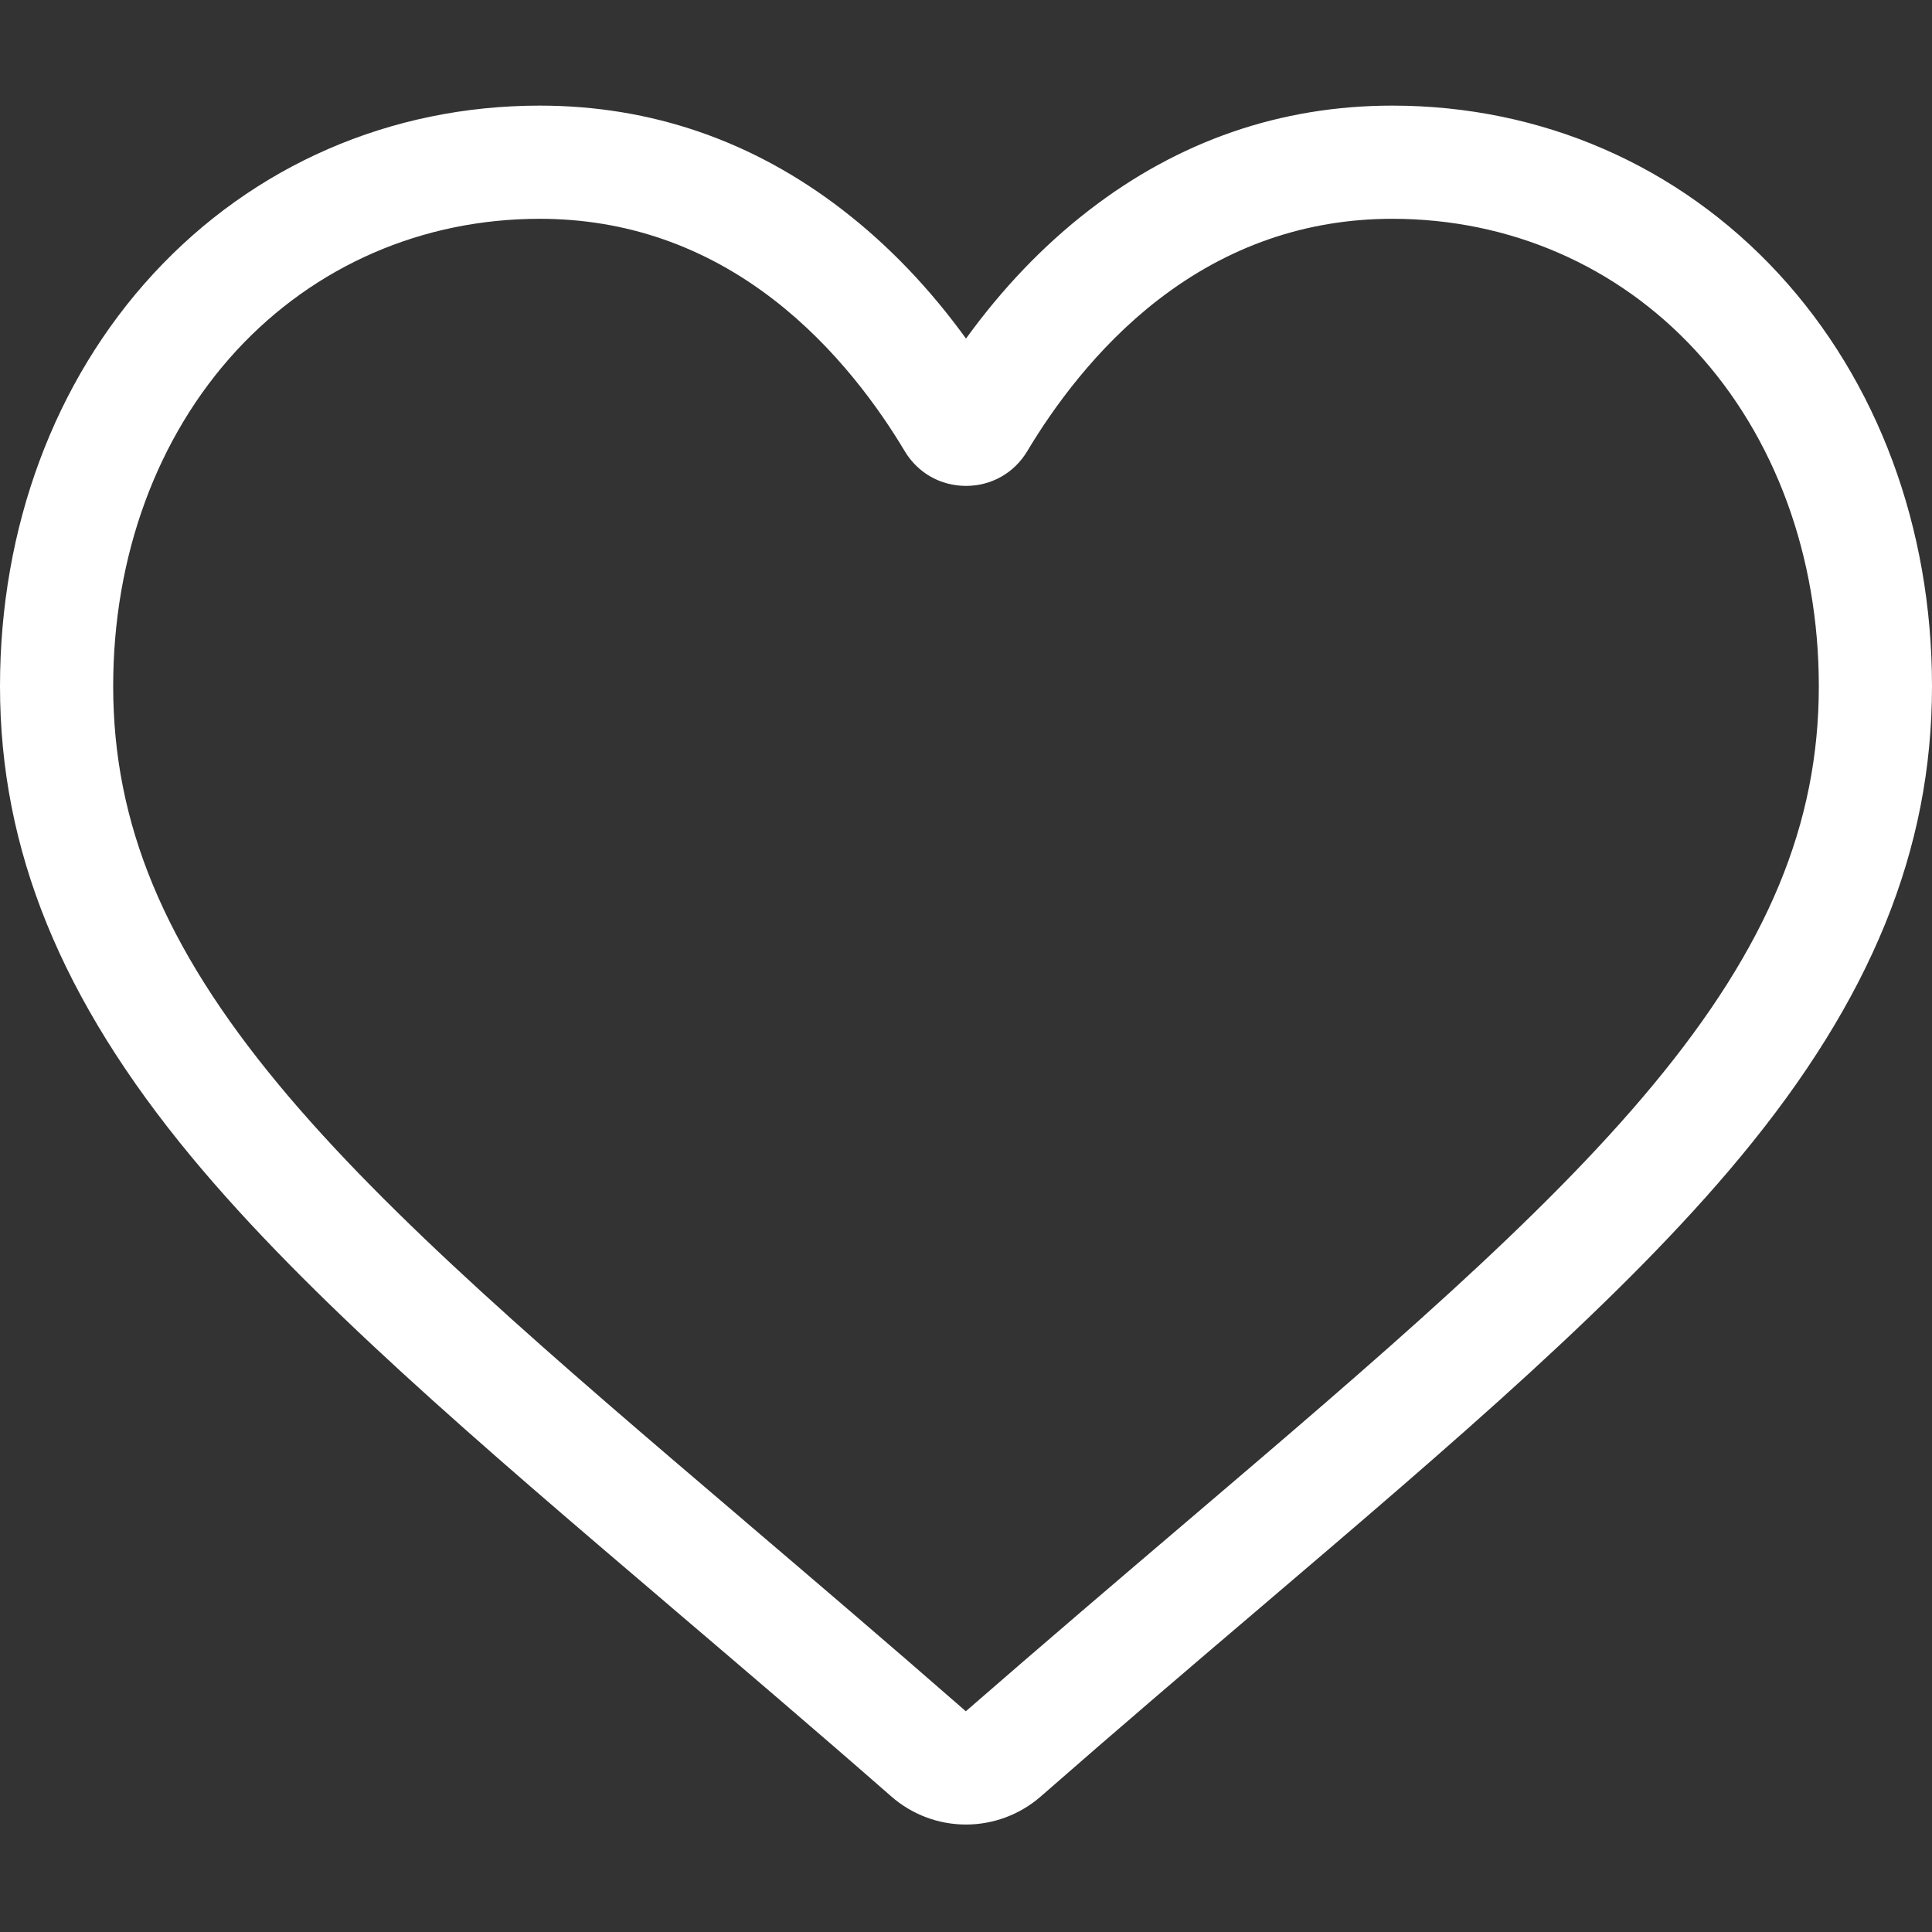 <svg width="24" height="24" viewBox="0 0 24 24" fill="none" xmlns="http://www.w3.org/2000/svg">
<rect x="0" y="0" width="24" height="24" fill="#333333" stroke="none"/>
<g id="fi_1077035">
<path id="Vector" d="M12 22.665C11.658 22.665 11.329 22.541 11.072 22.316C10.103 21.468 9.168 20.672 8.343 19.969L8.339 19.965C5.921 17.905 3.833 16.125 2.38 14.373C0.756 12.413 0 10.555 0 8.525C0 6.553 0.676 4.734 1.904 3.402C3.146 2.055 4.851 1.312 6.705 1.312C8.09 1.312 9.359 1.75 10.475 2.614C11.039 3.05 11.55 3.584 12 4.206C12.45 3.584 12.961 3.05 13.525 2.614C14.642 1.75 15.91 1.312 17.296 1.312C19.149 1.312 20.854 2.055 22.096 3.402C23.324 4.734 24 6.553 24 8.525C24 10.555 23.244 12.413 21.62 14.372C20.167 16.125 18.079 17.905 15.662 19.965C14.835 20.669 13.899 21.467 12.928 22.317C12.671 22.541 12.341 22.665 12 22.665ZM6.705 2.718C5.248 2.718 3.911 3.3 2.937 4.355C1.95 5.426 1.406 6.907 1.406 8.525C1.406 10.232 2.04 11.759 3.463 13.475C4.838 15.135 6.883 16.877 9.251 18.895L9.255 18.899C10.083 19.605 11.021 20.404 11.998 21.258C12.98 20.403 13.92 19.602 14.75 18.895C17.118 16.877 19.163 15.135 20.537 13.475C21.96 11.759 22.594 10.232 22.594 8.525C22.594 6.907 22.05 5.426 21.063 4.355C20.09 3.3 18.752 2.718 17.296 2.718C16.229 2.718 15.249 3.057 14.385 3.726C13.614 4.322 13.077 5.076 12.762 5.603C12.6 5.875 12.316 6.036 12 6.036C11.684 6.036 11.4 5.875 11.238 5.603C10.923 5.076 10.386 4.322 9.615 3.726C8.751 3.057 7.771 2.718 6.705 2.718Z" fill="white"/>
</g>
</svg>
